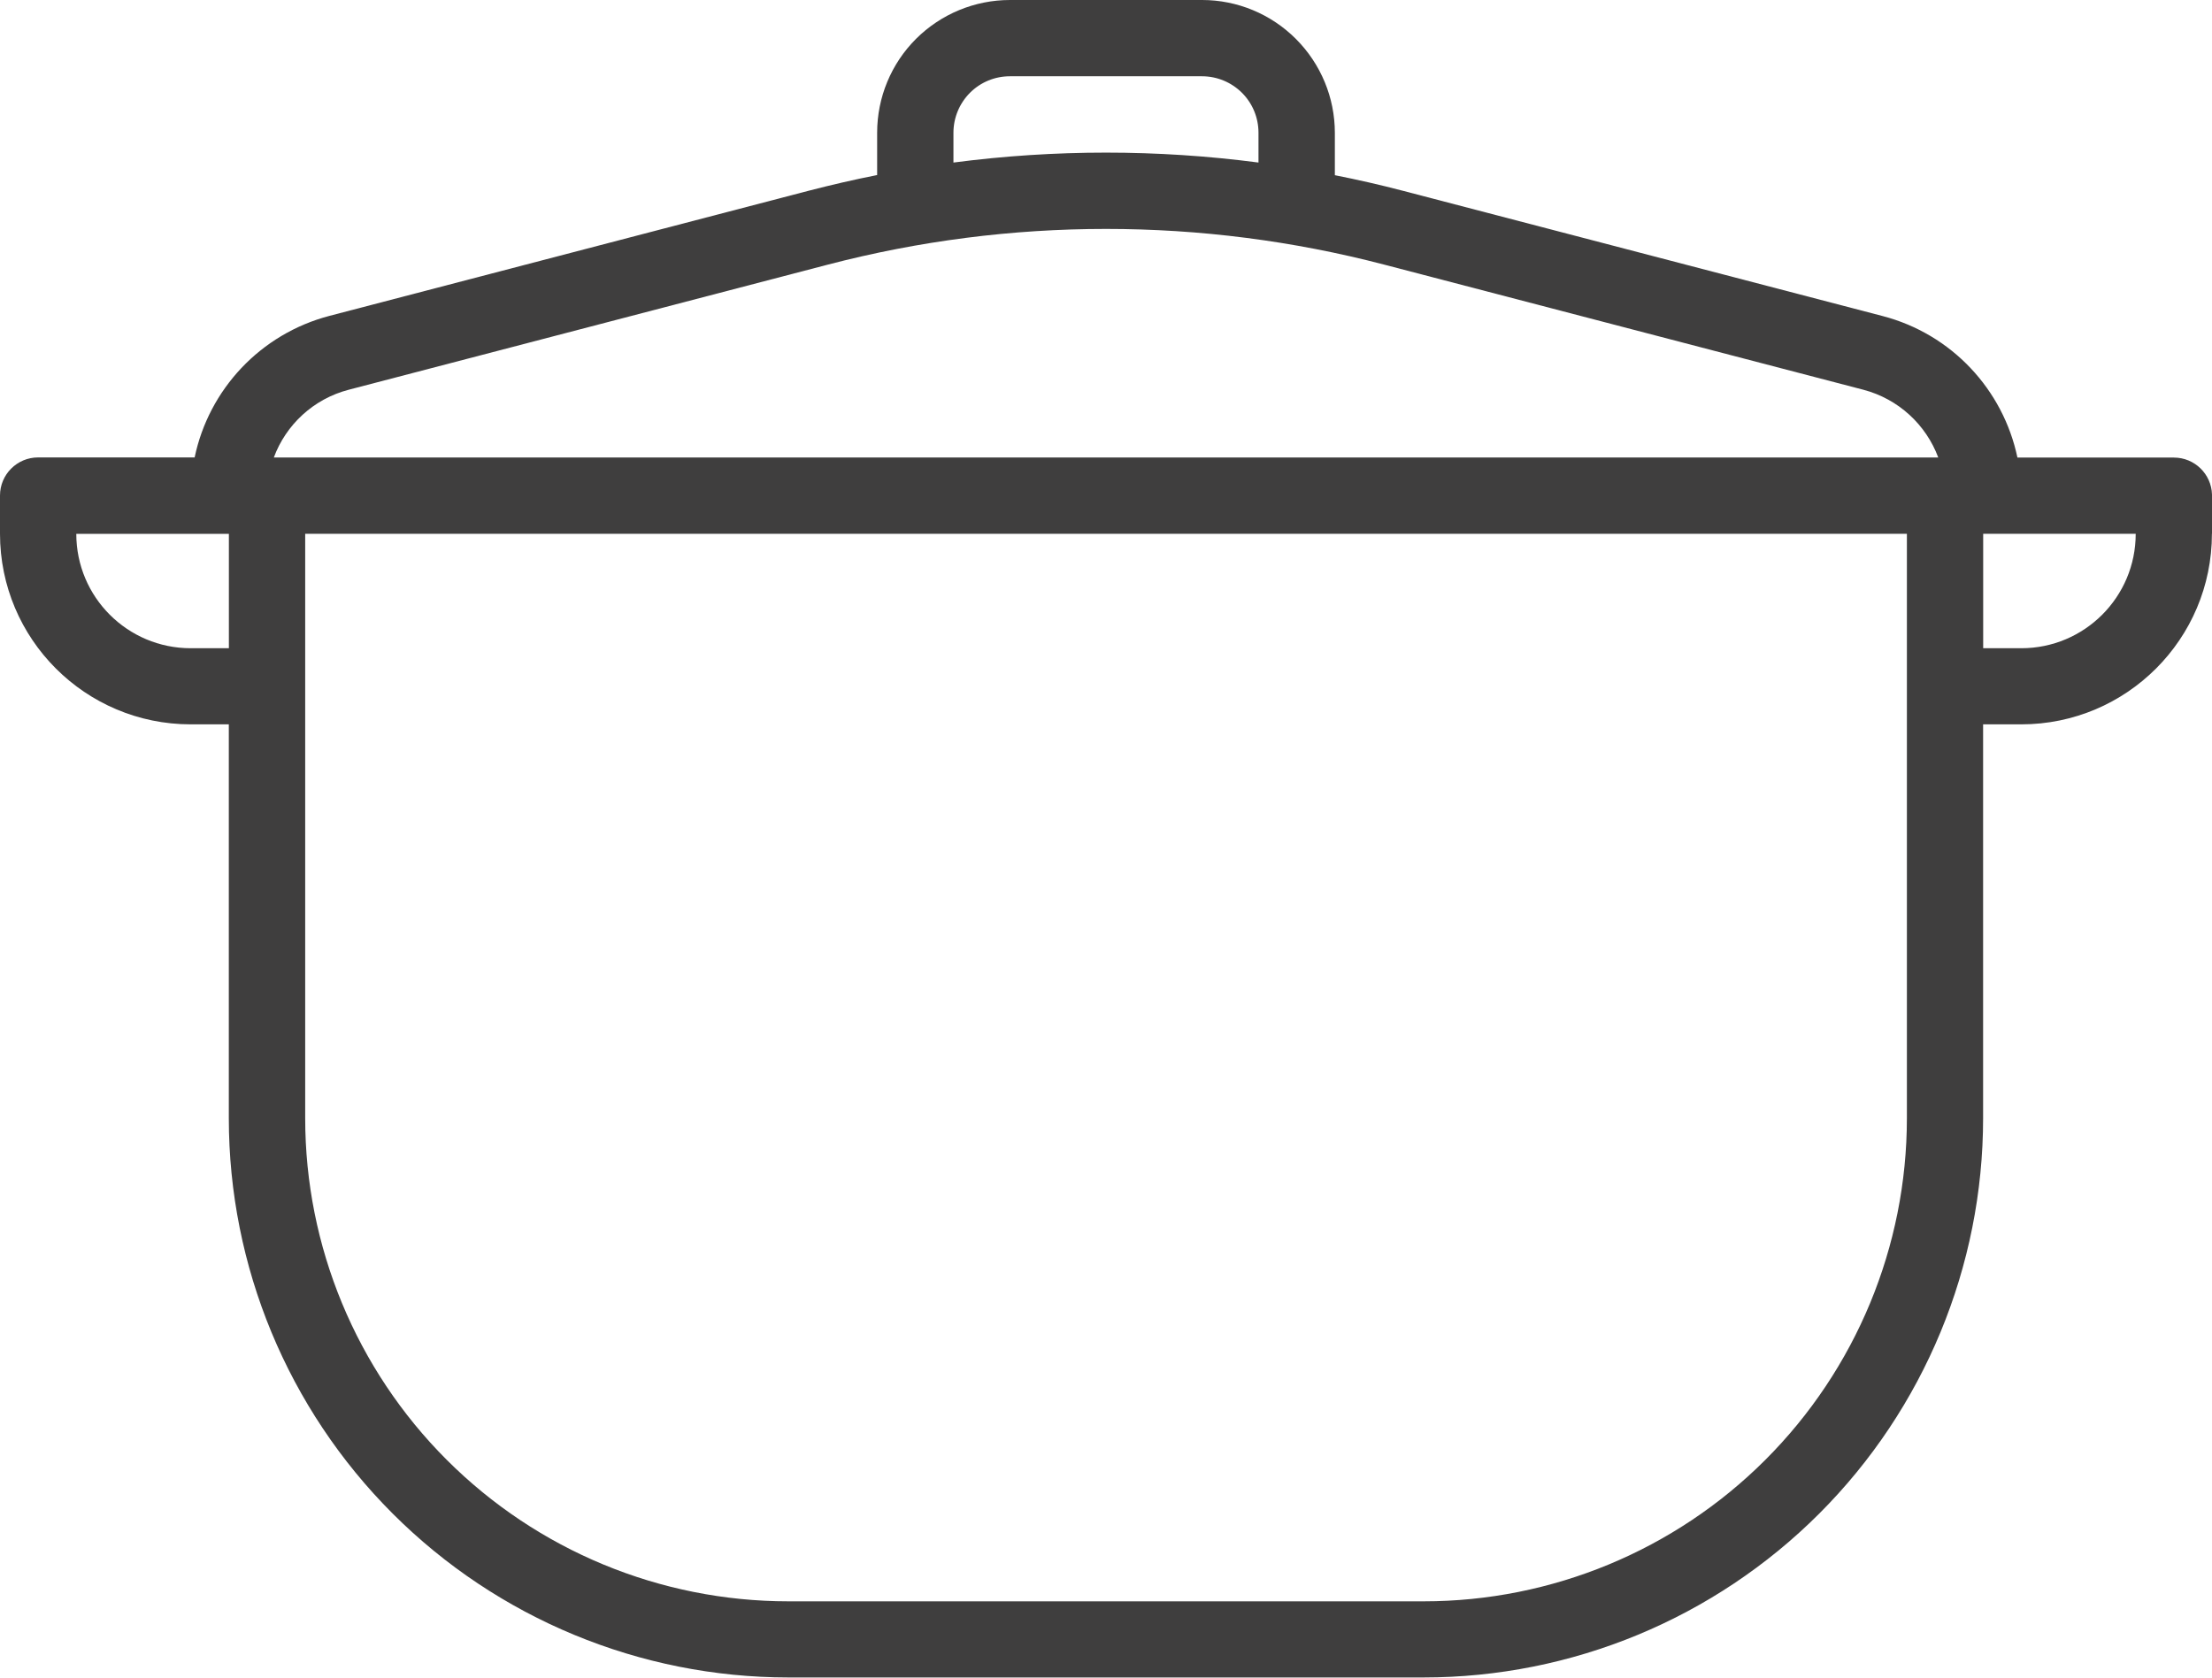 <svg xmlns="http://www.w3.org/2000/svg" xmlns:xlink="http://www.w3.org/1999/xlink" id="Livello_1" data-name="Livello 1" viewBox="0 0 291.95 221.48"><defs><clipPath id="clippath"><rect width="291.95" height="221.48" style="fill: none;"></rect></clipPath><clipPath id="clippath-1"><rect width="291.95" height="221.48" style="fill: none;"></rect></clipPath></defs><g style="clip-path: url(#clippath);"><g style="clip-path: url(#clippath-1);"><path d="M281.88,70.48c0,8.34-6.76,15.1-15.1,15.1h-5.03v-15.11h20.13ZM255.81,60.4H36.14c1.6-4.32,5.23-7.74,9.9-8.95,15.78-4.12,41.6-10.87,63.21-16.51,24.08-6.29,49.38-6.29,73.46,0,21.61,5.65,47.43,12.39,63.21,16.51,4.66,1.22,8.29,4.63,9.9,8.95M166.11,21.46c-13.37-1.75-26.9-1.75-40.27,0v-3.94c0-1.98.79-3.87,2.18-5.27,1.4-1.4,3.29-2.18,5.27-2.18h25.36c1.98,0,3.87.79,5.27,2.18,1.4,1.4,2.18,3.29,2.18,5.27v3.94ZM40.27,70.47h211.41v77.16c0,16.92-6.72,33.14-18.68,45.1-11.96,11.96-28.19,18.68-45.1,18.68h-83.84c-16.92,0-33.14-6.72-45.1-18.68-11.96-11.96-18.68-28.18-18.68-45.1v-77.16ZM30.2,85.58h-5.03c-8.34,0-15.1-6.76-15.1-15.1h0s20.14,0,20.14,0v15.11ZM291.95,70.48v-5.19c-.08-2.71-2.3-4.88-5.03-4.88h-20.65c-1.88-8.96-8.67-16.31-17.81-18.69-15.78-4.12-41.6-10.87-63.21-16.51-3.01-.79-6.03-1.48-9.07-2.08v-5.59c0-4.65-1.85-9.1-5.13-12.39C167.76,1.85,163.3,0,158.66,0h-25.36C128.65,0,124.19,1.85,120.9,5.13c-3.29,3.29-5.13,7.74-5.13,12.39v5.59c-3.04.6-6.06,1.3-9.07,2.08-21.61,5.65-47.43,12.39-63.21,16.51-9.13,2.39-15.93,9.73-17.8,18.69H5.03c-2.78,0-5.03,2.26-5.03,5.03v.13s0,4.91,0,4.91c0,13.9,11.27,25.17,25.17,25.17h5.03v51.98c0,19.59,7.78,38.37,21.63,52.22,13.85,13.85,32.64,21.63,52.22,21.63h83.84c19.59,0,38.37-7.78,52.22-21.63,13.85-13.85,21.63-32.63,21.63-52.22v-51.98h5.03c13.9,0,25.17-11.27,25.17-25.17" style="fill: #3f3e3e;"></path></g></g></svg>